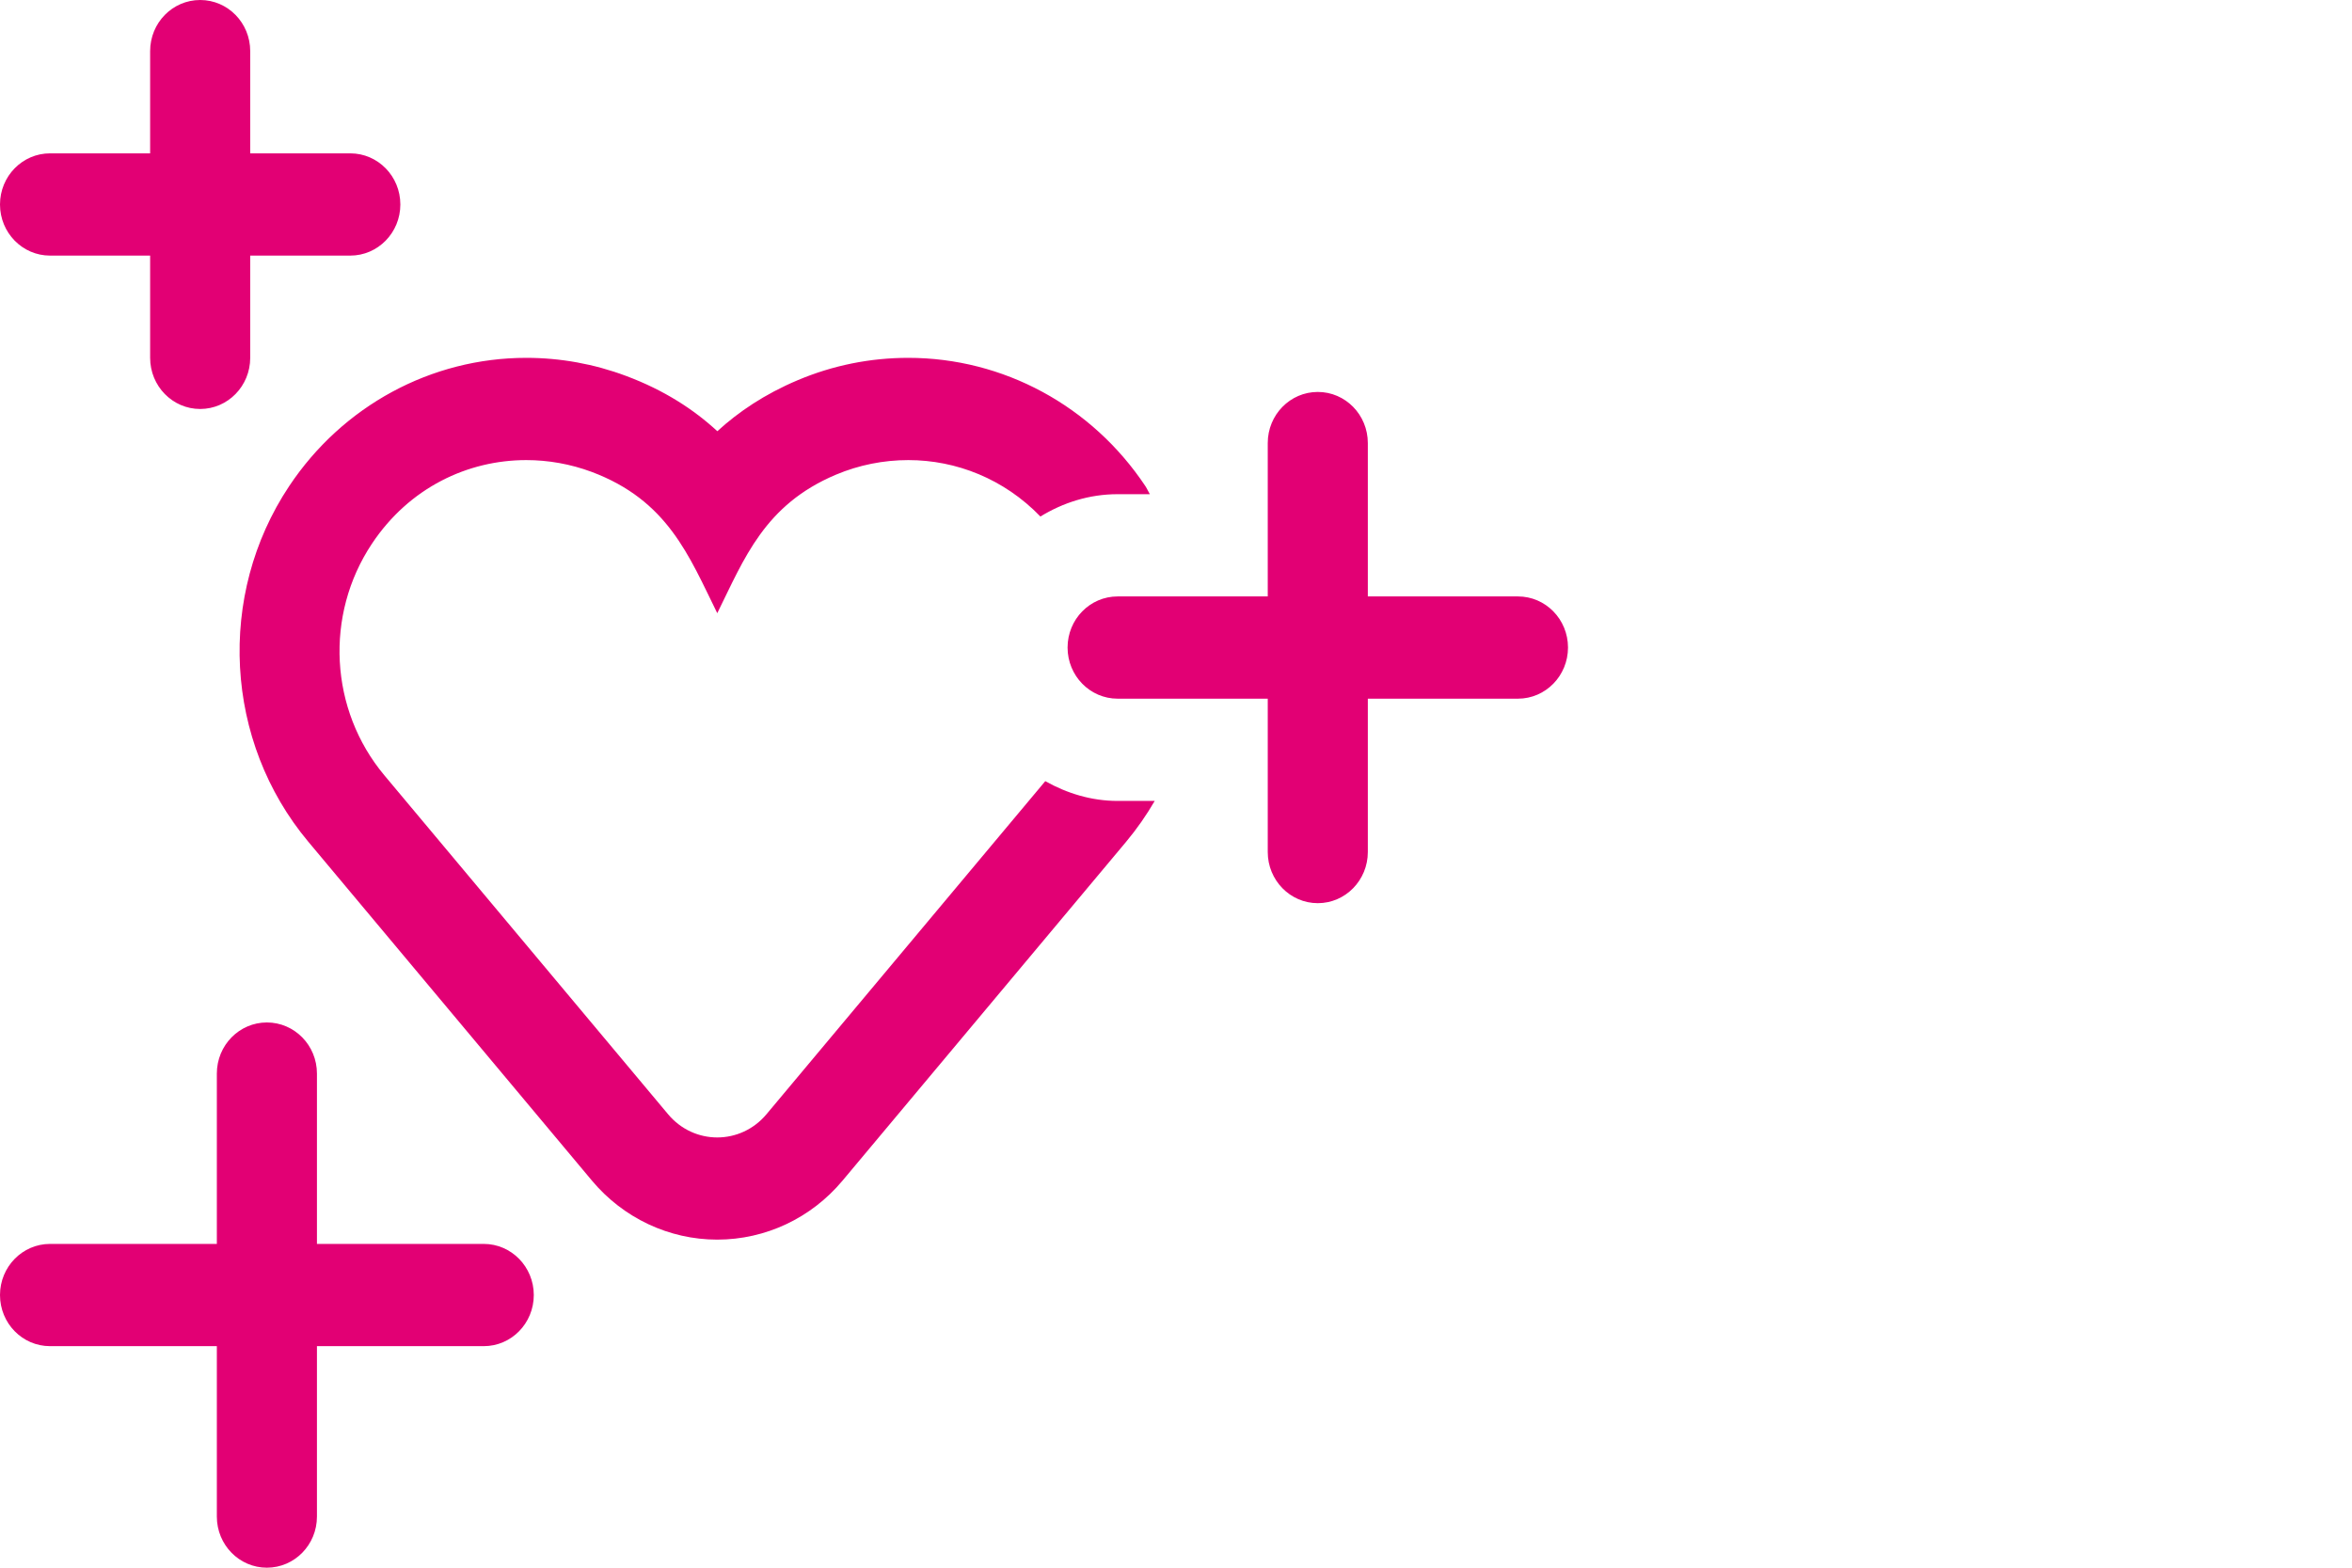 <?xml version="1.0" encoding="UTF-8"?>
<svg width="102px" height="68px" viewBox="0 0 102 68" version="1.1" xmlns="http://www.w3.org/2000/svg" xmlns:xlink="http://www.w3.org/1999/xlink">
    <title>Icon_zuverlaessig</title>
    <g id="Icon_zuverlaessig" stroke="none" stroke-width="1" fill="none" fill-rule="evenodd">
        <g id="Shape-2" transform="translate(0, -0)" fill="#E20074">
            <path d="M45.331,33.883 L33.242,48.329 C32.681,49.001 31.893,49.338 31.106,49.338 C30.319,49.338 29.532,49.001 28.971,48.329 L16.67,33.632 C14.292,30.791 14.072,26.675 16.129,23.585 C17.752,21.146 20.29,19.957 22.822,19.957 C23.783,19.957 24.743,20.129 25.652,20.466 C28.959,21.705 29.874,24.1 31.106,26.598 C32.281,24.218 33.155,21.897 36.251,20.59 C37.247,20.17 38.317,19.957 39.391,19.957 C41.466,19.957 43.543,20.77 45.12,22.405 C46.101,21.802 47.241,21.436 48.468,21.436 L49.866,21.436 C49.796,21.323 49.747,21.199 49.675,21.09 C47.354,17.601 43.508,15.522 39.391,15.522 C37.733,15.522 36.118,15.848 34.593,16.492 C33.158,17.098 32.027,17.864 31.109,18.704 C30.094,17.767 28.809,16.924 27.142,16.303 C25.759,15.786 24.303,15.522 22.822,15.522 C18.704,15.522 14.859,17.601 12.538,21.09 C9.39,25.82 9.731,32.162 13.371,36.512 L25.672,51.212 C27.032,52.835 29.014,53.77 31.103,53.77 C33.198,53.77 35.178,52.838 36.538,51.212 L48.838,36.512 C49.307,35.95 49.718,35.359 50.077,34.741 L48.468,34.741 C47.325,34.741 46.266,34.409 45.331,33.883 Z M65.83,25.871 L59.319,25.871 L59.319,19.218 C59.319,17.991 58.347,17.001 57.149,17.001 C55.951,17.001 54.979,17.991 54.979,19.218 L54.979,25.871 L48.468,25.871 C47.27,25.871 46.298,26.861 46.298,28.088 C46.298,29.312 47.27,30.306 48.468,30.306 L54.979,30.306 L54.979,36.958 C54.979,38.182 55.951,39.176 57.149,39.176 C58.347,39.176 59.319,38.182 59.319,36.958 L59.319,30.306 L65.83,30.306 C67.028,30.306 68,29.312 68,28.088 C68,26.861 67.028,25.871 65.83,25.871 Z M2.17,11.087 L6.511,11.087 L6.511,15.522 C6.511,16.746 7.483,17.74 8.681,17.74 C9.879,17.74 10.851,16.746 10.851,15.522 L10.851,11.087 L15.191,11.087 C16.389,11.087 17.362,10.094 17.362,8.87 C17.362,7.643 16.389,6.652 15.191,6.652 L10.851,6.652 L10.851,2.217 C10.851,0.99 9.879,0 8.681,0 C7.483,0 6.511,0.99 6.511,2.217 L6.511,6.652 L2.17,6.652 C0.972,6.652 0,7.643 0,8.87 C0,10.094 0.972,11.087 2.17,11.087 Z M20.979,53.956 L13.745,53.956 L13.745,46.567 C13.745,45.34 12.772,44.35 11.574,44.35 C10.377,44.35 9.404,45.34 9.404,46.567 L9.404,53.956 L2.17,53.956 C0.972,53.956 0,54.949 0,56.173 C0,57.4 0.972,58.391 2.17,58.391 L9.404,58.391 L9.404,65.783 C9.404,67.01 10.377,68 11.574,68 C12.772,68 13.745,67.01 13.745,65.783 L13.745,58.391 L20.979,58.391 C22.177,58.391 23.149,57.4 23.149,56.173 C23.149,54.949 22.177,53.956 20.979,53.956 Z" id="Shape"></path>
        </g>
    </g>
</svg>